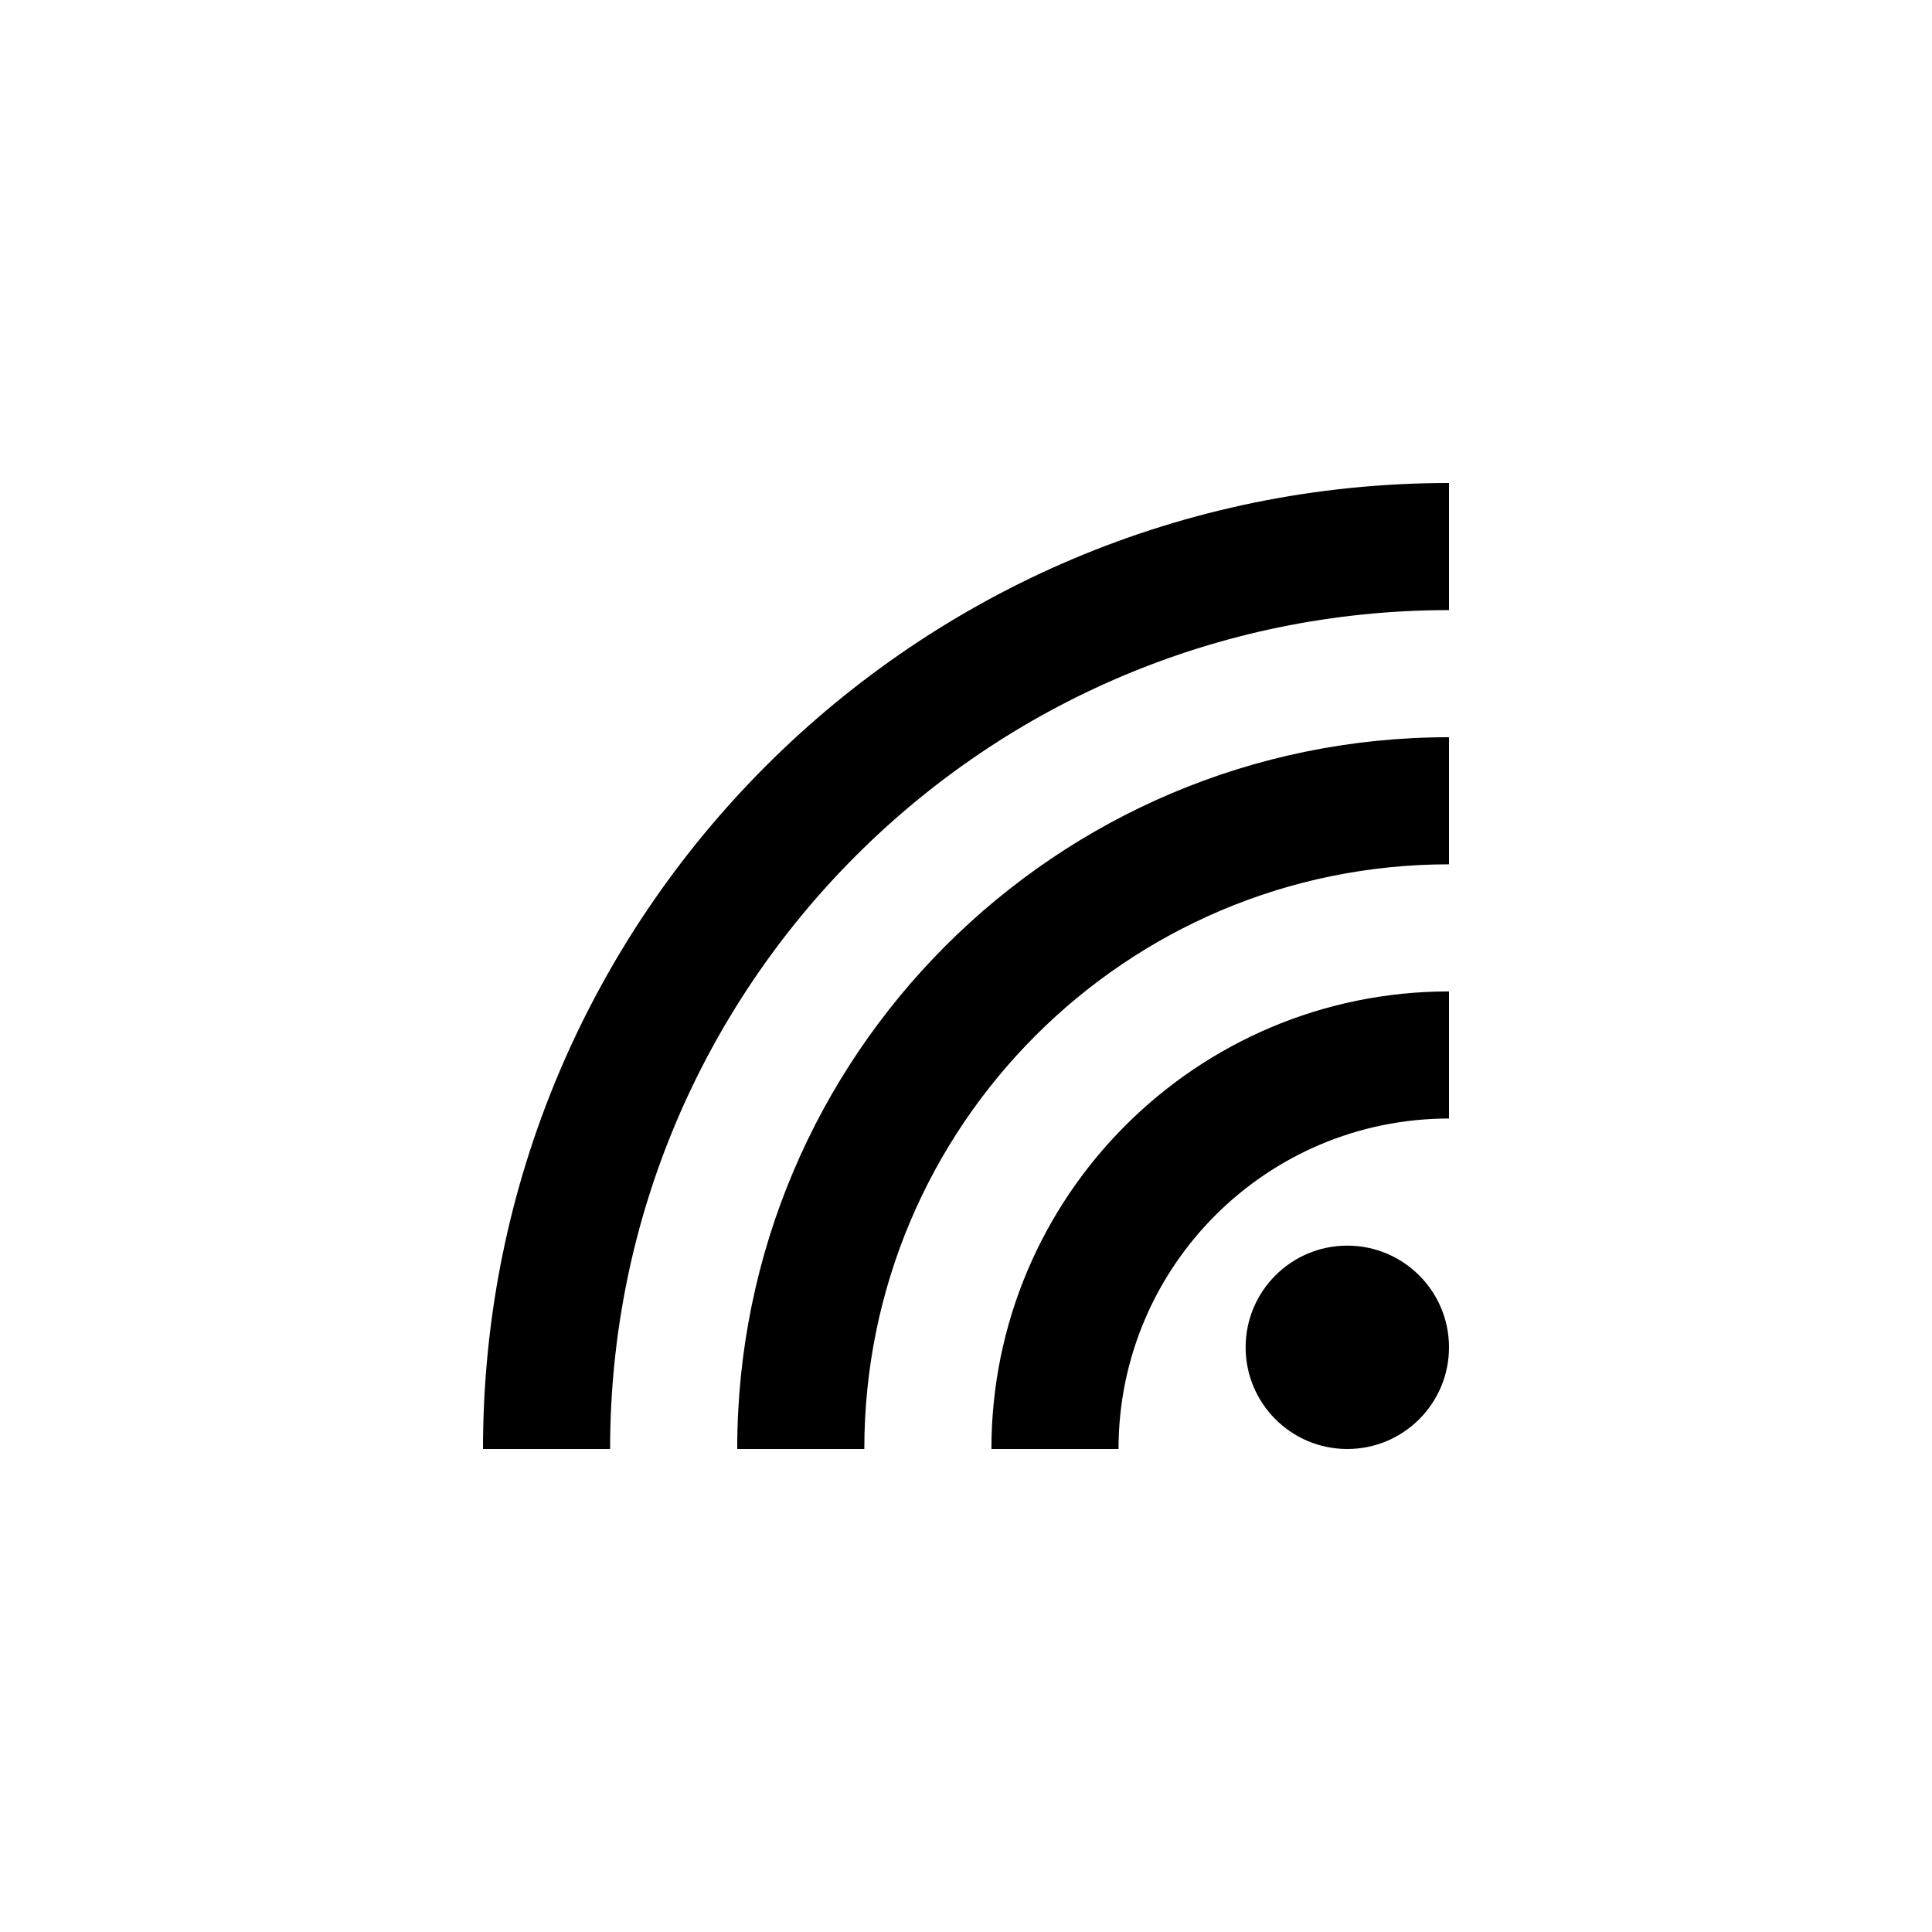<?xml version="1.0" encoding="utf-8"?>
<!DOCTYPE svg PUBLIC "-//W3C//DTD SVG 1.1//EN" "http://www.w3.org/Graphics/SVG/1.1/DTD/svg11.dtd">
<!-- Скачано с сайта svg4.ru / Downloaded from svg4.ru -->
<svg width="800px" height="800px" viewBox="0 0 76 76" xmlns="http://www.w3.org/2000/svg" xmlns:xlink="http://www.w3.org/1999/xlink" version="1.1" baseProfile="full" enable-background="new 0 0 76.00 76.00" xml:space="preserve">
	<path fill="#000000" fill-opacity="1" stroke-width="0.2" stroke-linejoin="round" d="M 53,49C 55.209,49 57,50.791 57,53C 57,55.209 55.209,57 53,57C 50.791,57 49,55.209 49,53C 49,50.791 50.791,49 53,49 Z M 57,24C 38.775,24 24,38.775 24,57L 19,57C 19,36.013 36.013,19 57,19L 57,24 Z M 57,34C 44.297,34 34,44.297 34,57L 29,57C 29,41.536 41.536,29 57,29L 57,34 Z M 57,44C 49.82,44 44,49.82 44,57L 39,57C 39,47.059 47.059,39 57,39L 57,44 Z "/>
</svg>